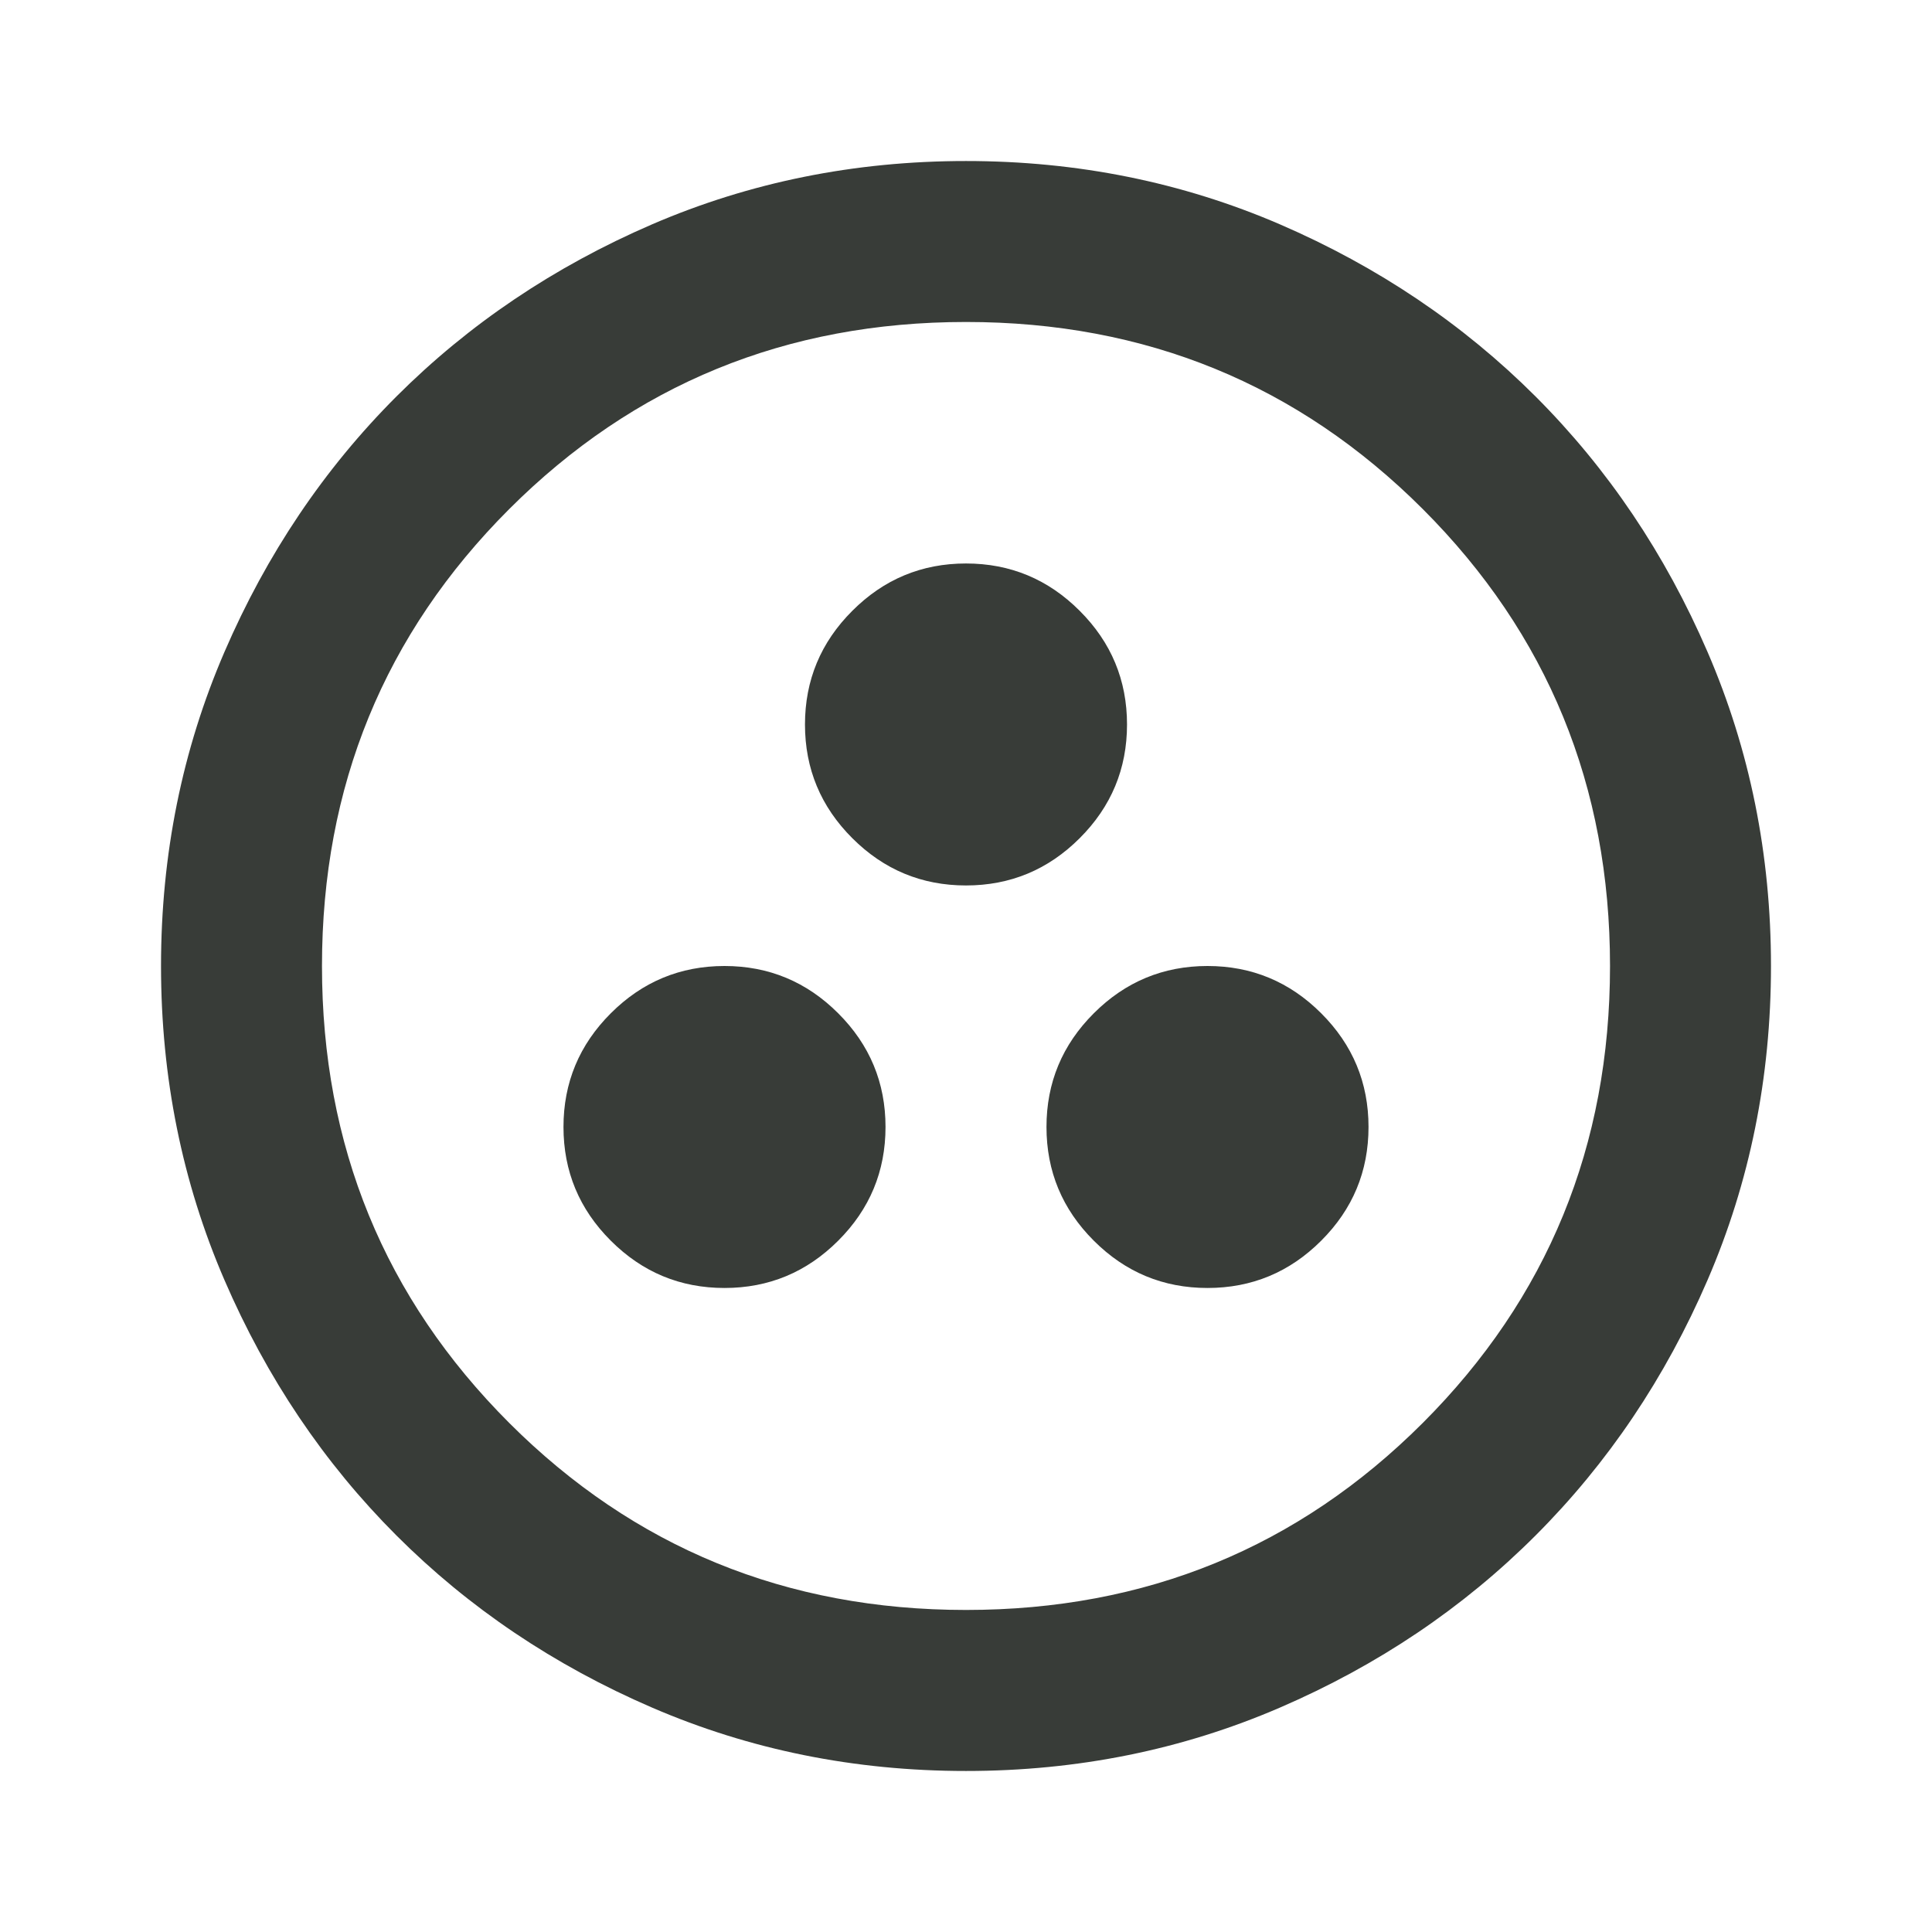 <svg width="32" height="32" viewBox="0 0 32 32" fill="none" xmlns="http://www.w3.org/2000/svg">
<path d="M12 21.333C12.733 21.333 13.361 21.072 13.883 20.55C14.406 20.028 14.667 19.4 14.667 18.666C14.667 17.933 14.406 17.305 13.883 16.783C13.361 16.261 12.733 16 12 16C11.267 16 10.639 16.261 10.117 16.783C9.594 17.305 9.333 17.933 9.333 18.666C9.333 19.4 9.594 20.028 10.117 20.55C10.639 21.072 11.267 21.333 12 21.333ZM20 21.333C20.733 21.333 21.361 21.072 21.883 20.55C22.406 20.028 22.667 19.4 22.667 18.666C22.667 17.933 22.406 17.305 21.883 16.783C21.361 16.261 20.733 16 20 16C19.267 16 18.639 16.261 18.117 16.783C17.594 17.305 17.333 17.933 17.333 18.666C17.333 19.4 17.594 20.028 18.117 20.55C18.639 21.072 19.267 21.333 20 21.333ZM16 14.666C16.733 14.666 17.361 14.405 17.883 13.883C18.406 13.361 18.667 12.733 18.667 12C18.667 11.267 18.406 10.639 17.883 10.117C17.361 9.594 16.733 9.333 16 9.333C15.267 9.333 14.639 9.594 14.117 10.117C13.594 10.639 13.333 11.267 13.333 12C13.333 12.733 13.594 13.361 14.117 13.883C14.639 14.405 15.267 14.666 16 14.666ZM16 29.333C14.156 29.333 12.422 28.983 10.8 28.283C9.178 27.583 7.767 26.633 6.567 25.433C5.367 24.233 4.417 22.822 3.717 21.2C3.017 19.578 2.667 17.844 2.667 16C2.667 14.155 3.017 12.422 3.717 10.8C4.417 9.178 5.367 7.766 6.567 6.566C7.767 5.367 9.178 4.417 10.8 3.716C12.422 3.017 14.156 2.667 16 2.667C17.844 2.667 19.578 3.017 21.2 3.716C22.822 4.417 24.233 5.367 25.433 6.566C26.633 7.766 27.583 9.178 28.283 10.8C28.983 12.422 29.333 14.155 29.333 16C29.333 17.844 28.983 19.578 28.283 21.2C27.583 22.822 26.633 24.233 25.433 25.433C24.233 26.633 22.822 27.583 21.2 28.283C19.578 28.983 17.844 29.333 16 29.333ZM16 26.666C18.978 26.666 21.5 25.633 23.567 23.567C25.633 21.5 26.667 18.978 26.667 16C26.667 13.022 25.633 10.5 23.567 8.433C21.5 6.367 18.978 5.333 16 5.333C13.022 5.333 10.5 6.367 8.433 8.433C6.367 10.5 5.333 13.022 5.333 16C5.333 18.978 6.367 21.5 8.433 23.567C10.5 25.633 13.022 26.666 16 26.666Z" fill="#383C38"/>
</svg>
